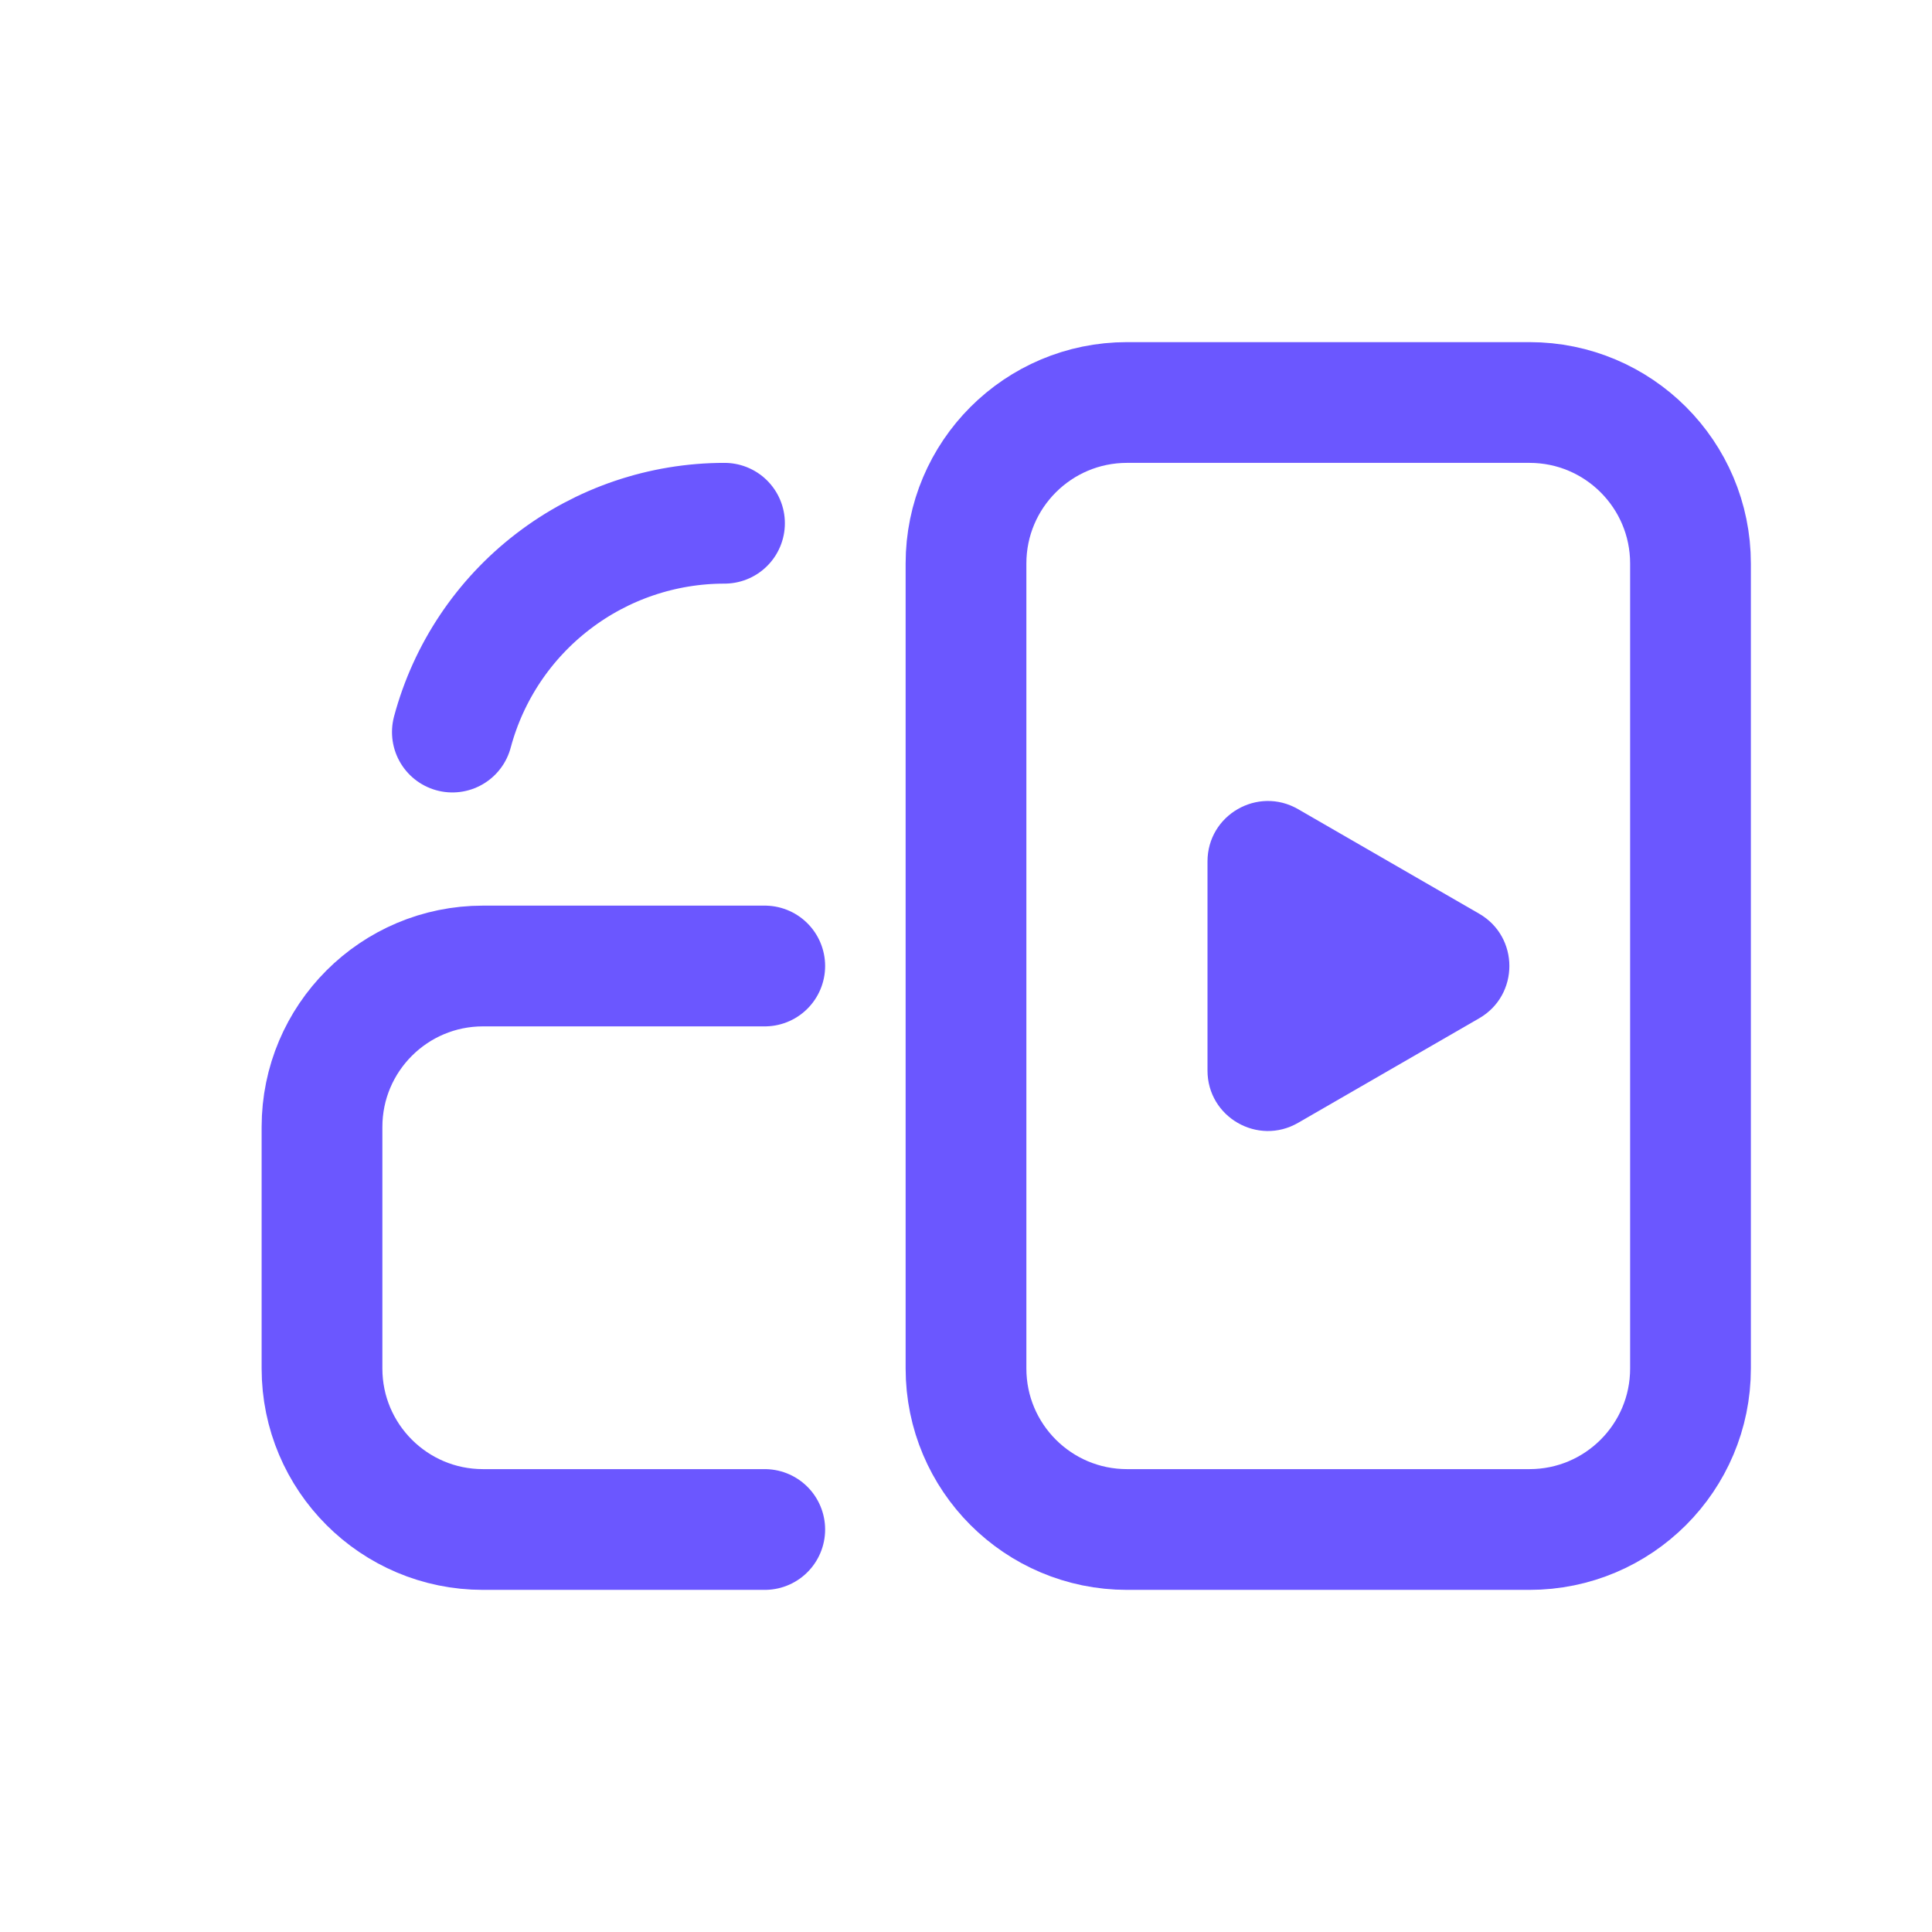 <svg width="48" height="48" viewBox="0 0 48 48" fill="none" xmlns="http://www.w3.org/2000/svg">
<path d="M19 24H12C9.791 24 8 25.791 8 28V34C8 36.209 9.791 38 12 38H19" stroke="#6B57FF" stroke-width="3" stroke-linecap="round"/>
<path d="M18 13C16.459 13 14.961 13.508 13.739 14.447C12.516 15.385 11.637 16.7 11.239 18.188" stroke="#6B57FF" stroke-width="3" stroke-linecap="round"/>
<path d="M28 38H38C40.209 38 42 36.209 42 34V14C42 11.791 40.209 10 38 10H28C25.791 10 24 11.791 24 14V34C24 36.209 25.791 38 28 38Z" stroke="#6B57FF" stroke-width="3" stroke-linecap="round"/>
<path d="M36.75 22.701C37.75 23.278 37.75 24.722 36.75 25.299L32.25 27.897C31.25 28.474 30 27.753 30 26.598V21.402C30 20.247 31.25 19.526 32.25 20.103L36.75 22.701Z" fill="#6B57FF"/>
</svg>
